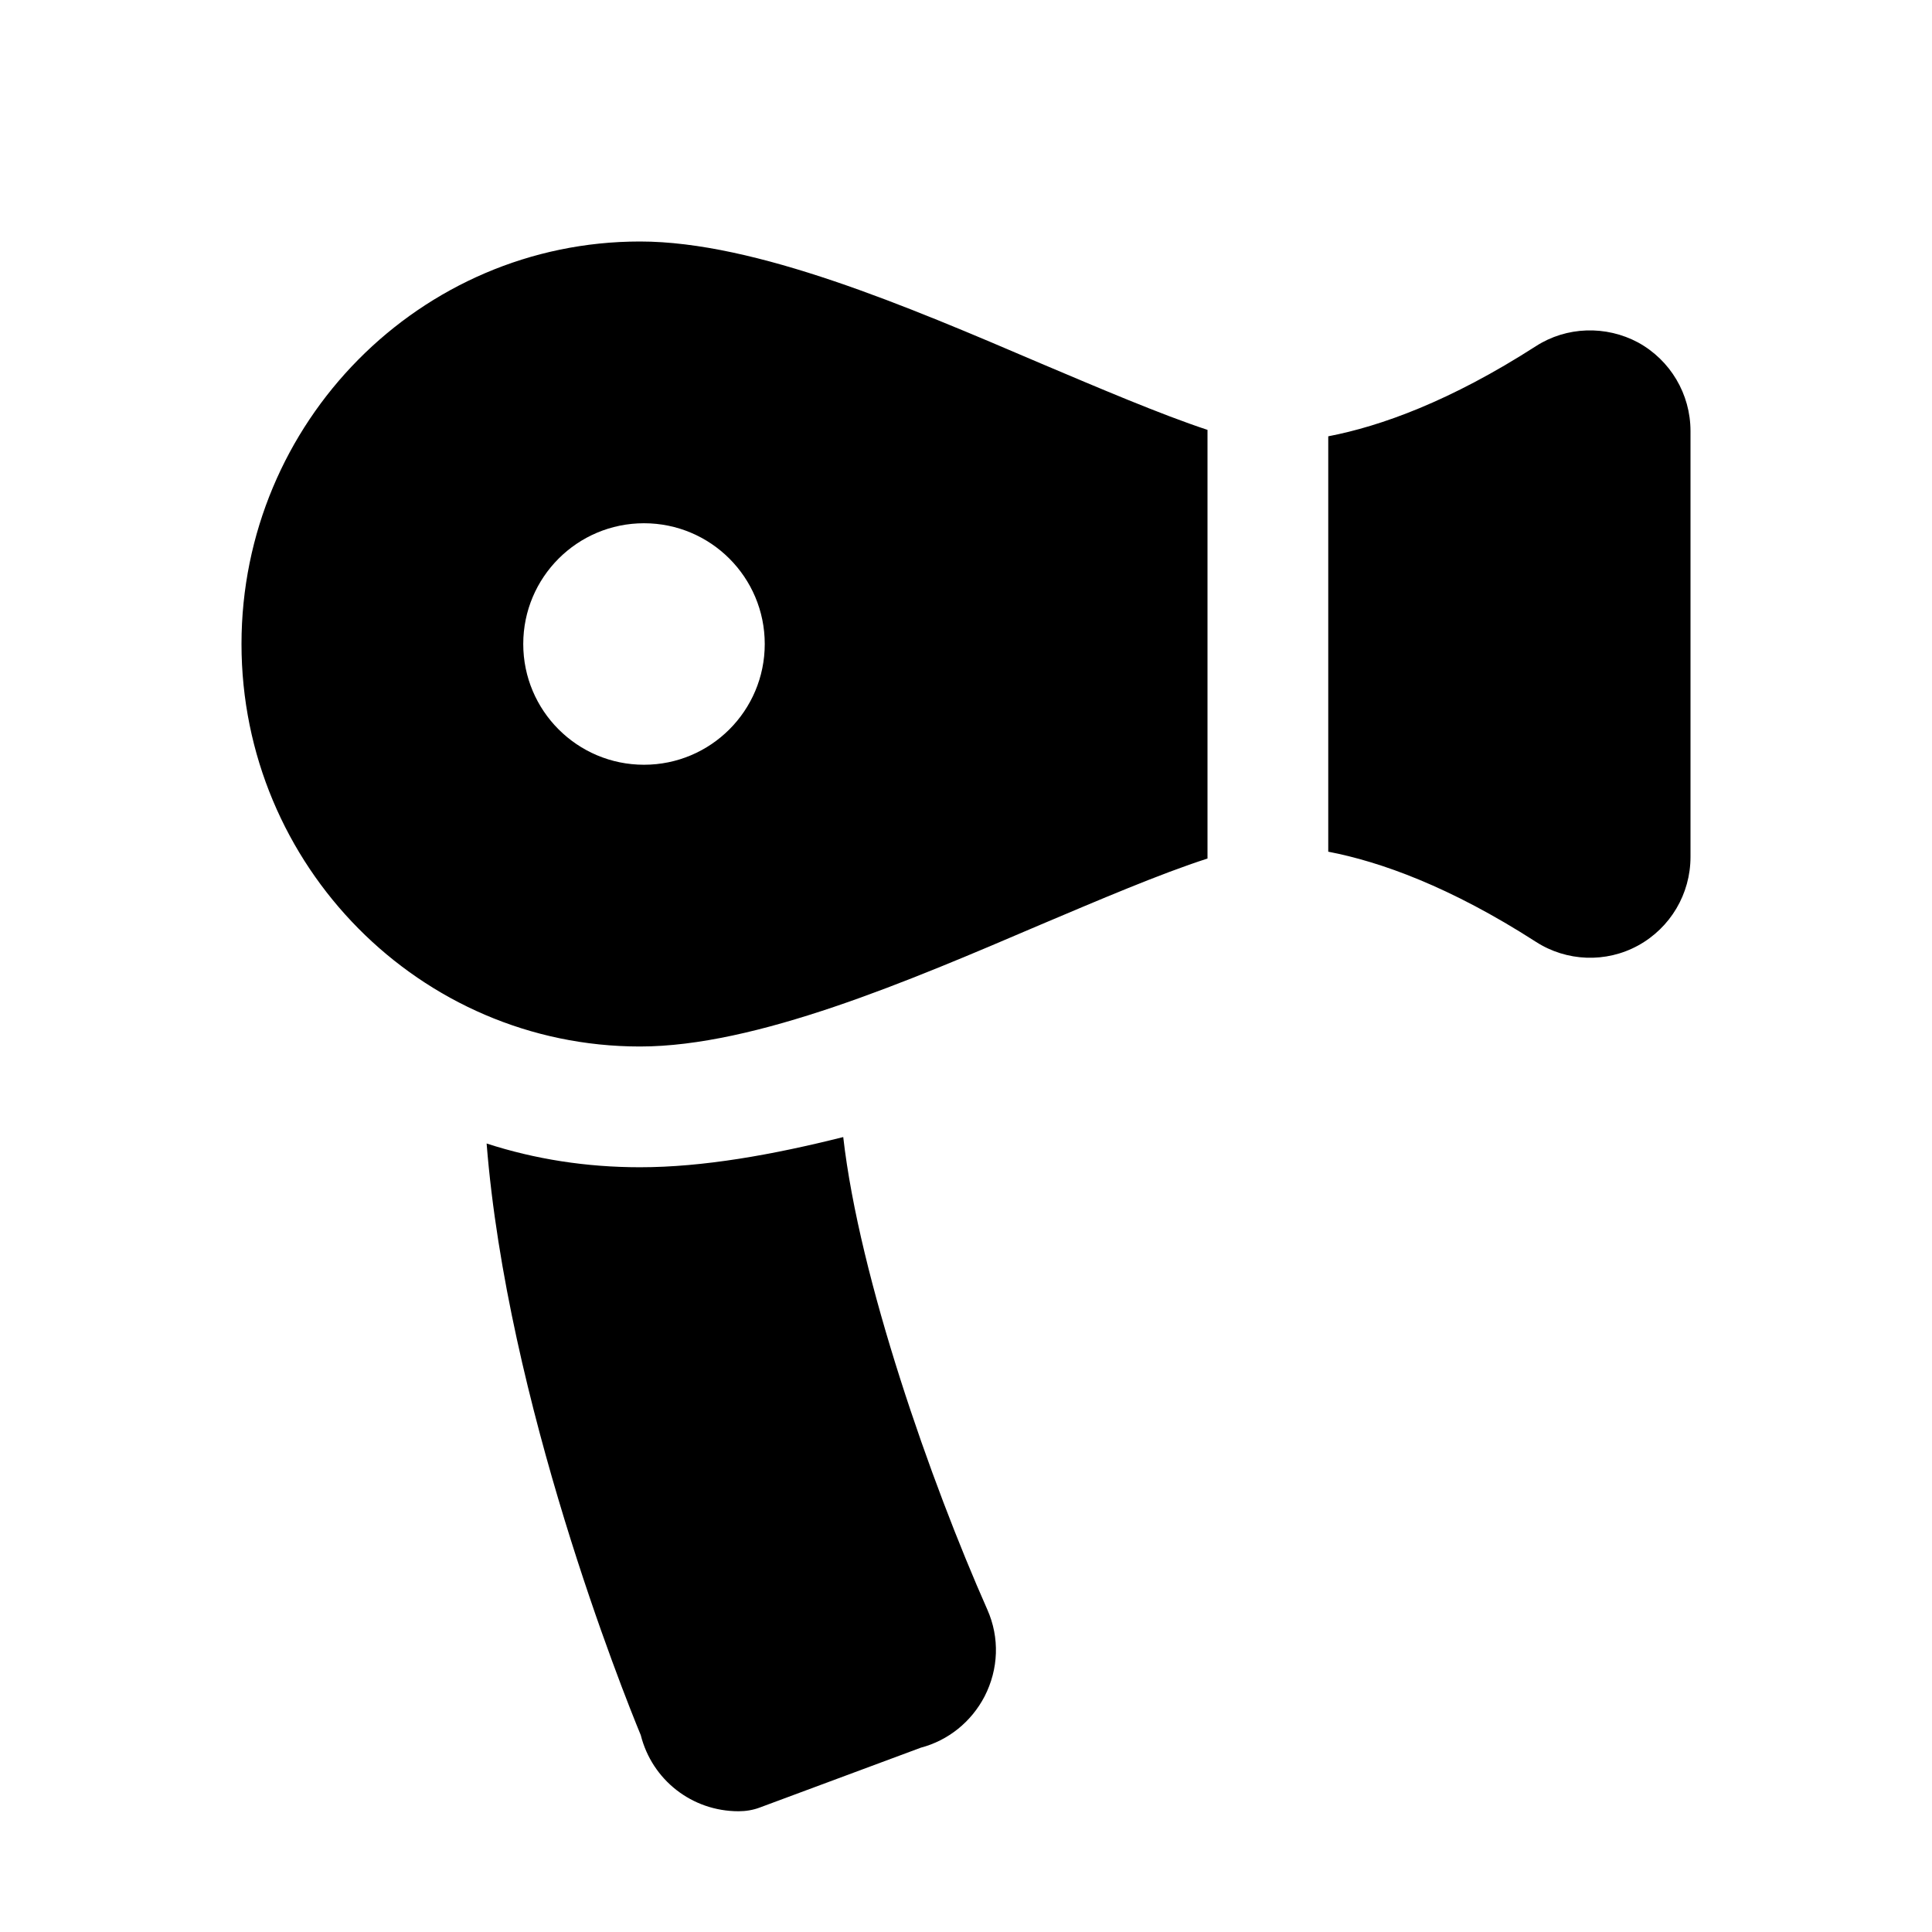 <?xml version="1.0" encoding="utf-8"?><!-- Скачано с сайта svg4.ru / Downloaded from svg4.ru -->
<svg fill="#000000" width="800px" height="800px" viewBox="0 0 48 48" xmlns="http://www.w3.org/2000/svg" xmlns:xlink="http://www.w3.org/1999/xlink"><path d="M24.46 42.15c-.33.63-.9 1.09-1.58 1.27l-4.01 1.49C18.71 44.97 18.53 45 18.35 45c-1.16 0-2.15-.78-2.43-1.89-.45-1.09-3.32-8.27-3.83-14.7C13.29 28.8 14.57 29 15.9 29c1.57 0 3.3-.31 5.05-.75.4 3.52 2.18 8.58 3.58 11.74C24.84 40.69 24.81 41.47 24.46 42.15zM42 10.71v10.58c0 .92-.5 1.76-1.3 2.2s-1.78.4-2.54-.09c-2.13-1.37-3.86-1.99-5.16-2.24V10.84c1.3-.25 3.03-.87 5.16-2.24.76-.49 1.74-.52 2.54-.09C41.5 8.95 42 9.79 42 10.71zM25.86 9.03c1.42.6 2.96 1.26 4.14 1.65v10.65c-1.18.38-2.72 1.04-4.14 1.64C22.54 24.39 18.78 26 15.9 26 10.44 26 6 21.51 6 16s4.44-10 9.9-10C18.78 6 22.54 7.61 25.86 9.03zM16 13c-1.657 0-3 1.343-3 3s1.343 3 3 3 3-1.343 3-3S17.657 13 16 13z"/></svg>